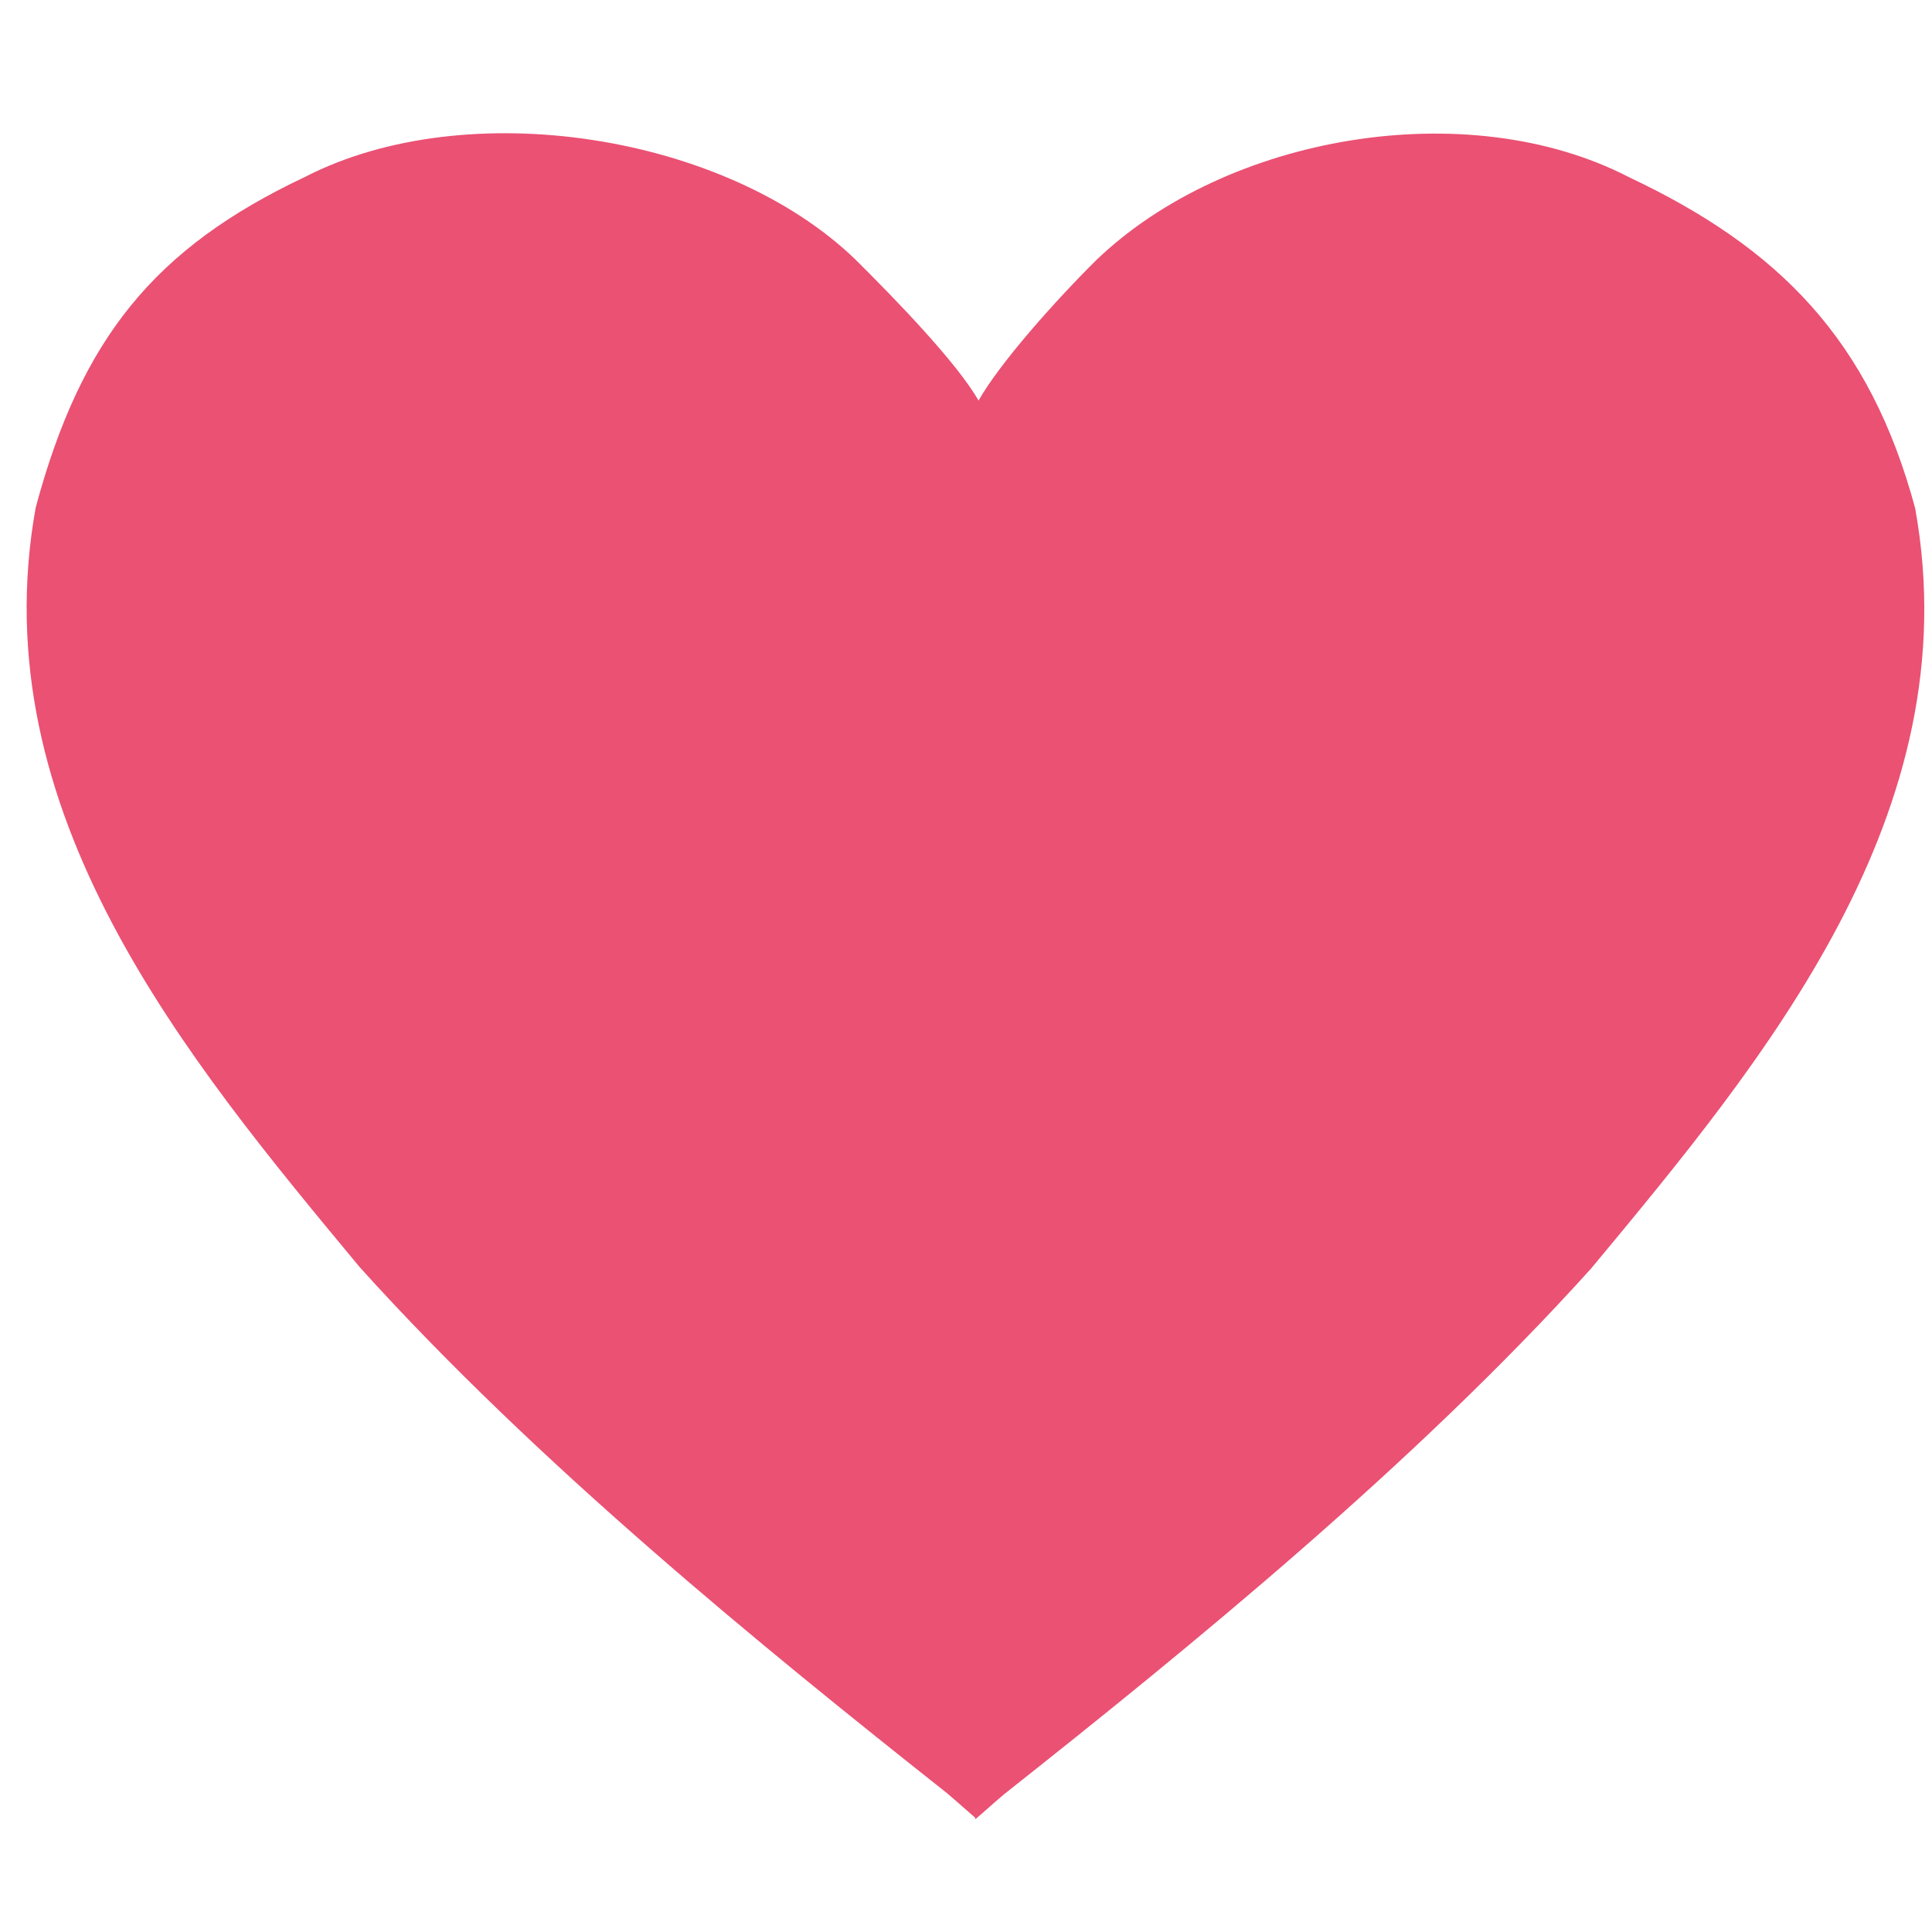 <svg width="145" height="145" viewBox="0 0 145 145" fill="none" xmlns="http://www.w3.org/2000/svg">
<path d="M143.745 38.179C140.335 25.498 133.527 18.617 122.24 13.288C110.082 7.018 91.996 10.161 82.258 19.541C79.222 22.55 75.046 27.232 73.44 30.065C71.834 27.232 67.206 22.459 64.173 19.45C54.428 10.07 35.037 7.018 22.879 13.285C11.592 18.614 6.09 25.407 2.68 38.088C-1.444 60.934 14.006 79.454 26.996 95.102C40.245 109.798 57.131 123.548 71.062 134.57C71.794 135.187 72.535 135.864 73.188 136.42C73.188 136.462 73.191 136.501 73.194 136.544C73.856 135.982 74.612 135.287 75.359 134.661C89.291 123.639 106.177 109.892 119.425 95.193C132.419 79.545 147.865 61.023 143.742 38.179H143.745Z" fill="#EA5173"/>
</svg>
